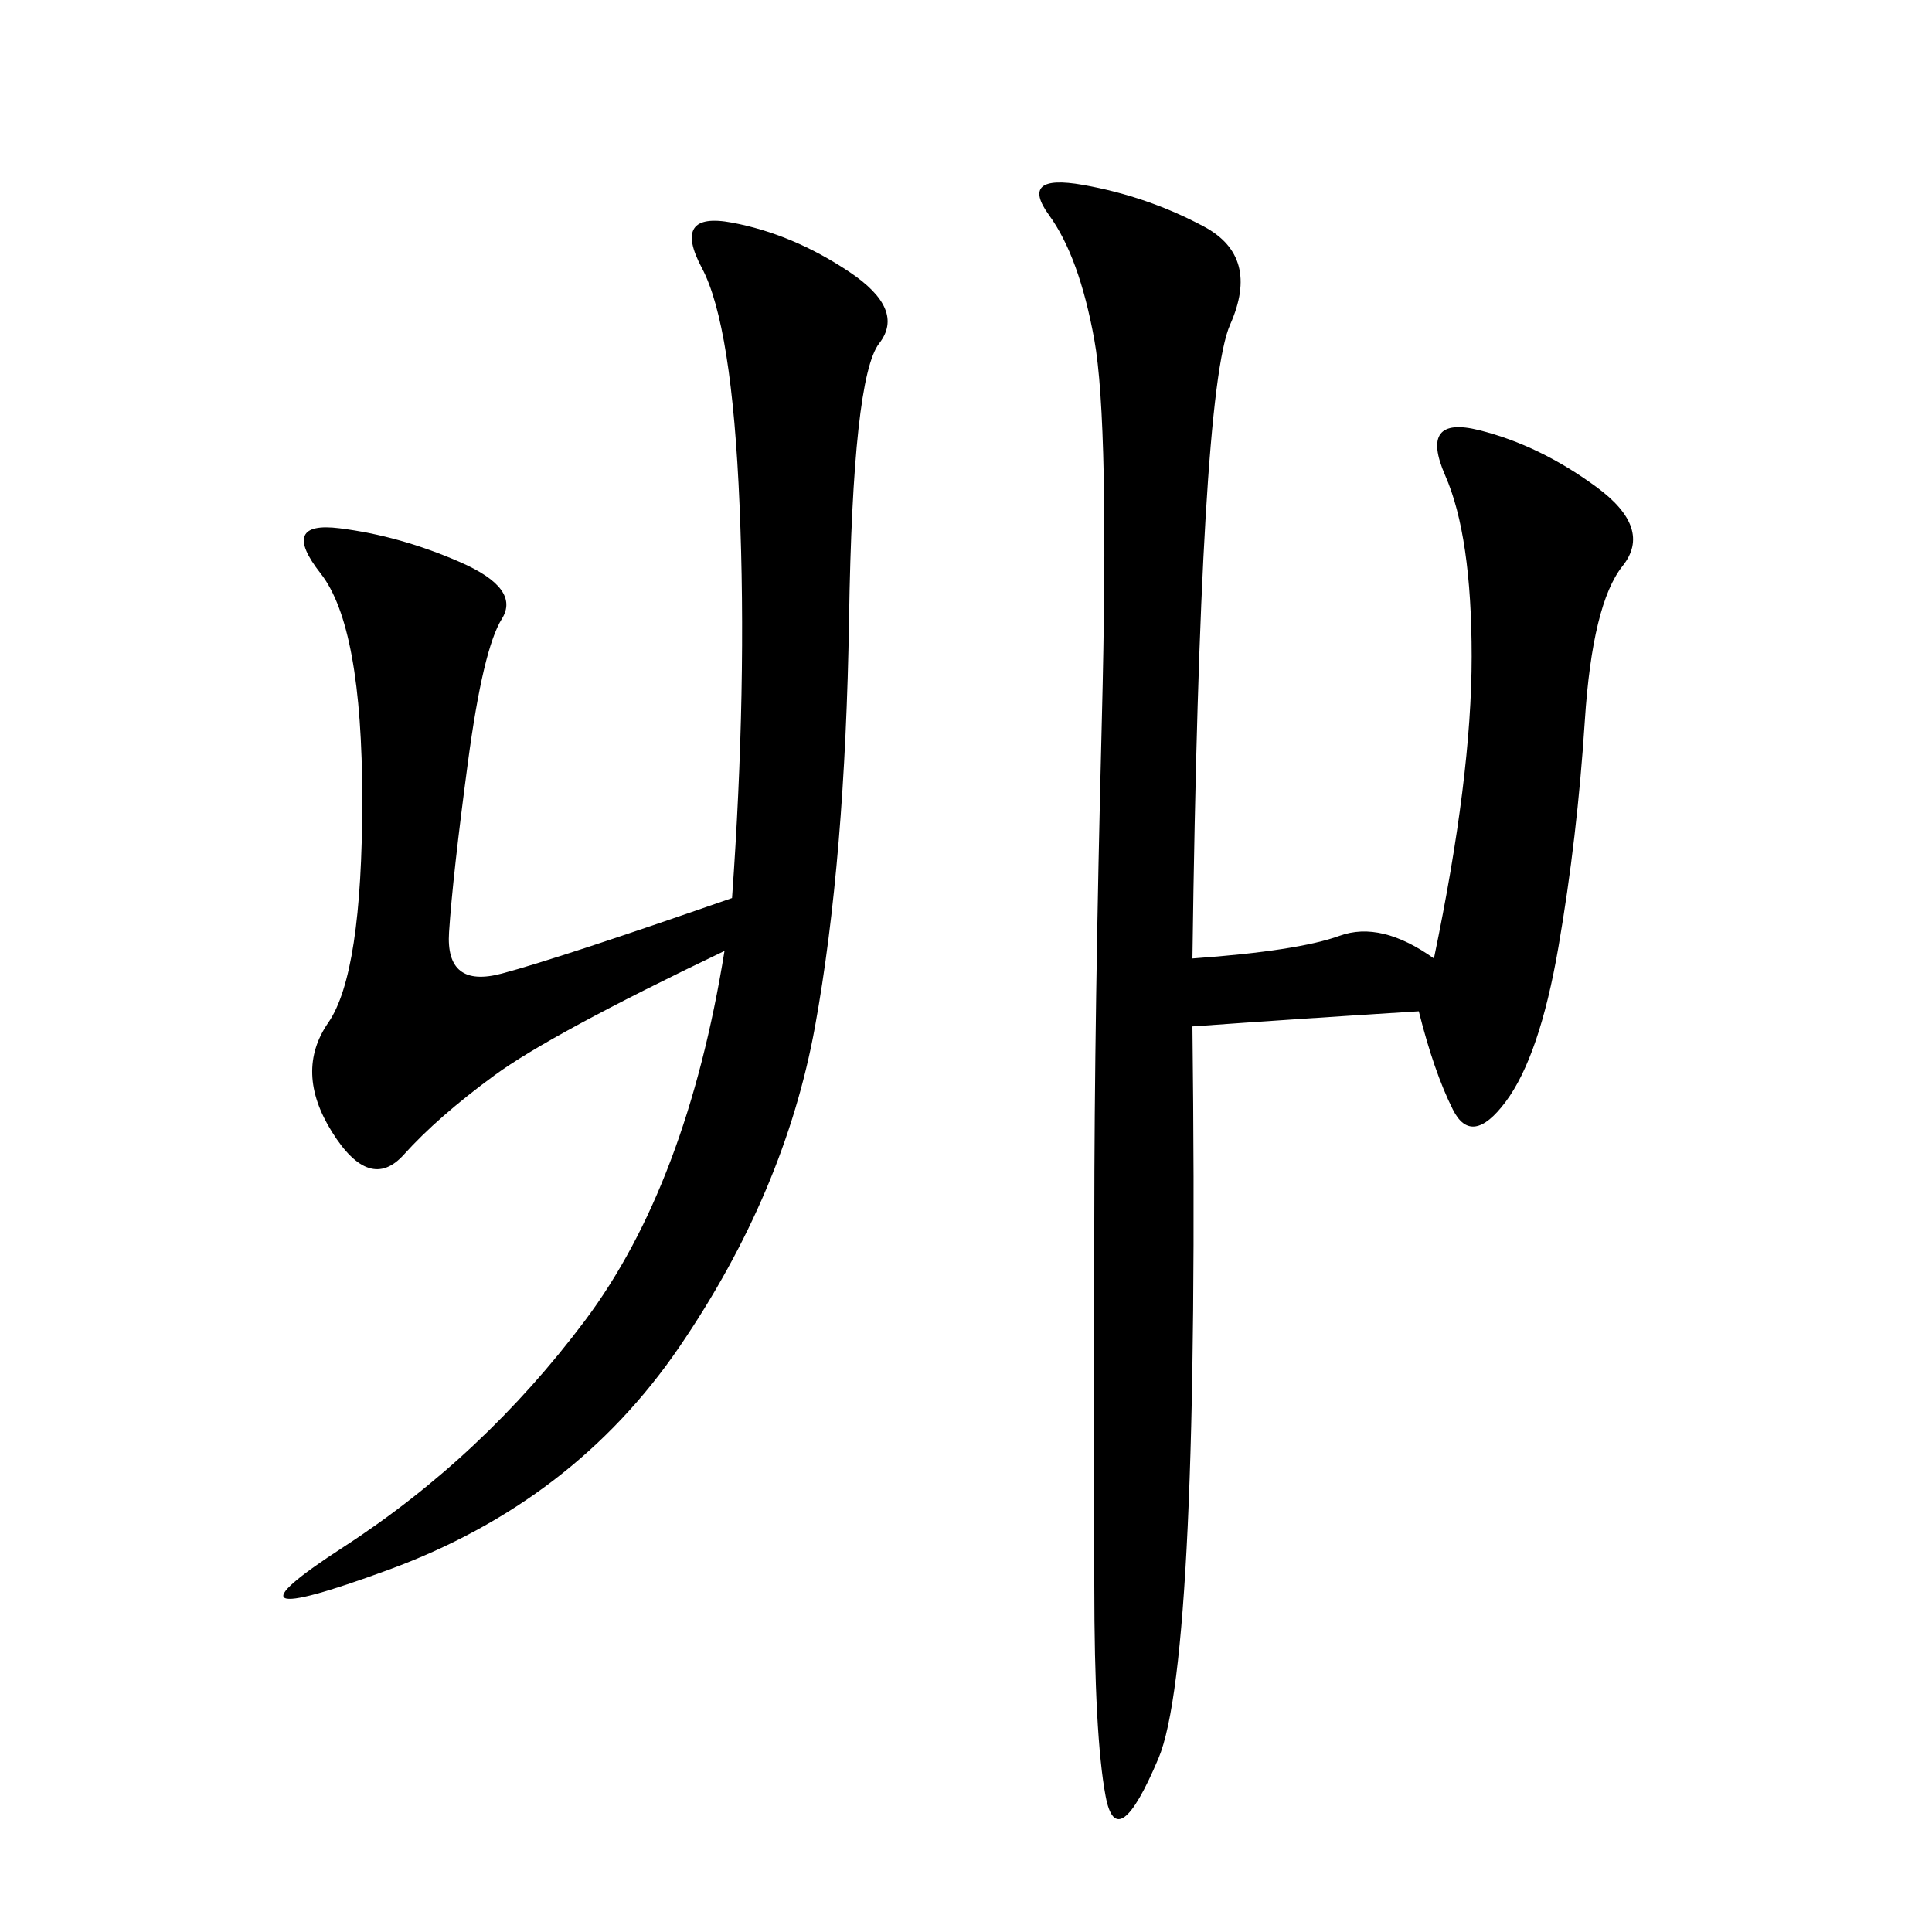 <svg xmlns="http://www.w3.org/2000/svg" xmlns:xlink="http://www.w3.org/1999/xlink" width="300" height="300"><path d="M185.16 148.83Q201.56 147.66 208.01 145.31Q214.45 142.97 222.66 148.83L222.66 148.83Q228.52 120.70 228.52 101.95L228.52 101.95Q228.52 83.20 224.41 73.83Q220.31 64.45 229.69 66.80Q239.06 69.14 247.85 75.59Q256.64 82.03 251.95 87.89Q247.27 93.75 246.09 111.91Q244.92 130.08 241.99 147.07Q239.06 164.06 233.79 171.09Q228.52 178.13 225.59 172.27Q222.66 166.41 220.31 157.03L220.31 157.03Q201.56 158.20 185.16 159.38L185.16 159.38Q186.33 257.81 179.88 273.05Q173.44 288.28 171.68 278.91Q169.92 269.53 169.92 246.09L169.92 246.09L169.92 189.84Q169.92 158.20 171.09 111.91Q172.27 65.63 169.92 52.73Q167.58 39.84 162.89 33.40Q158.20 26.95 168.16 28.71Q178.13 30.47 186.91 35.16Q195.70 39.84 191.02 50.39Q186.33 60.94 185.16 148.83L185.16 148.83ZM112.50 147.66Q85.55 160.55 76.76 166.99Q67.97 173.44 62.70 179.30Q57.42 185.16 51.56 175.78Q45.70 166.41 50.98 158.79Q56.25 151.17 56.25 124.22L56.25 124.22Q56.25 97.27 49.80 89.06Q43.36 80.86 52.73 82.03Q62.11 83.20 71.48 87.30Q80.86 91.41 77.93 96.09Q75 100.78 72.66 118.36Q70.31 135.94 69.73 144.73Q69.14 153.52 77.93 151.17Q86.72 148.83 113.67 139.45L113.67 139.45Q116.02 106.64 114.84 78.52Q113.67 50.39 108.98 41.60Q104.30 32.81 113.67 34.57Q123.05 36.33 131.84 42.19Q140.63 48.05 136.52 53.32Q132.42 58.59 131.84 96.09Q131.25 133.59 126.56 159.38Q121.88 185.16 105.47 209.18Q89.06 233.20 60.35 243.75Q31.64 254.30 53.32 240.23Q75 226.17 90.82 205.08Q106.64 183.98 112.50 147.66L112.50 147.66Z"/></svg>